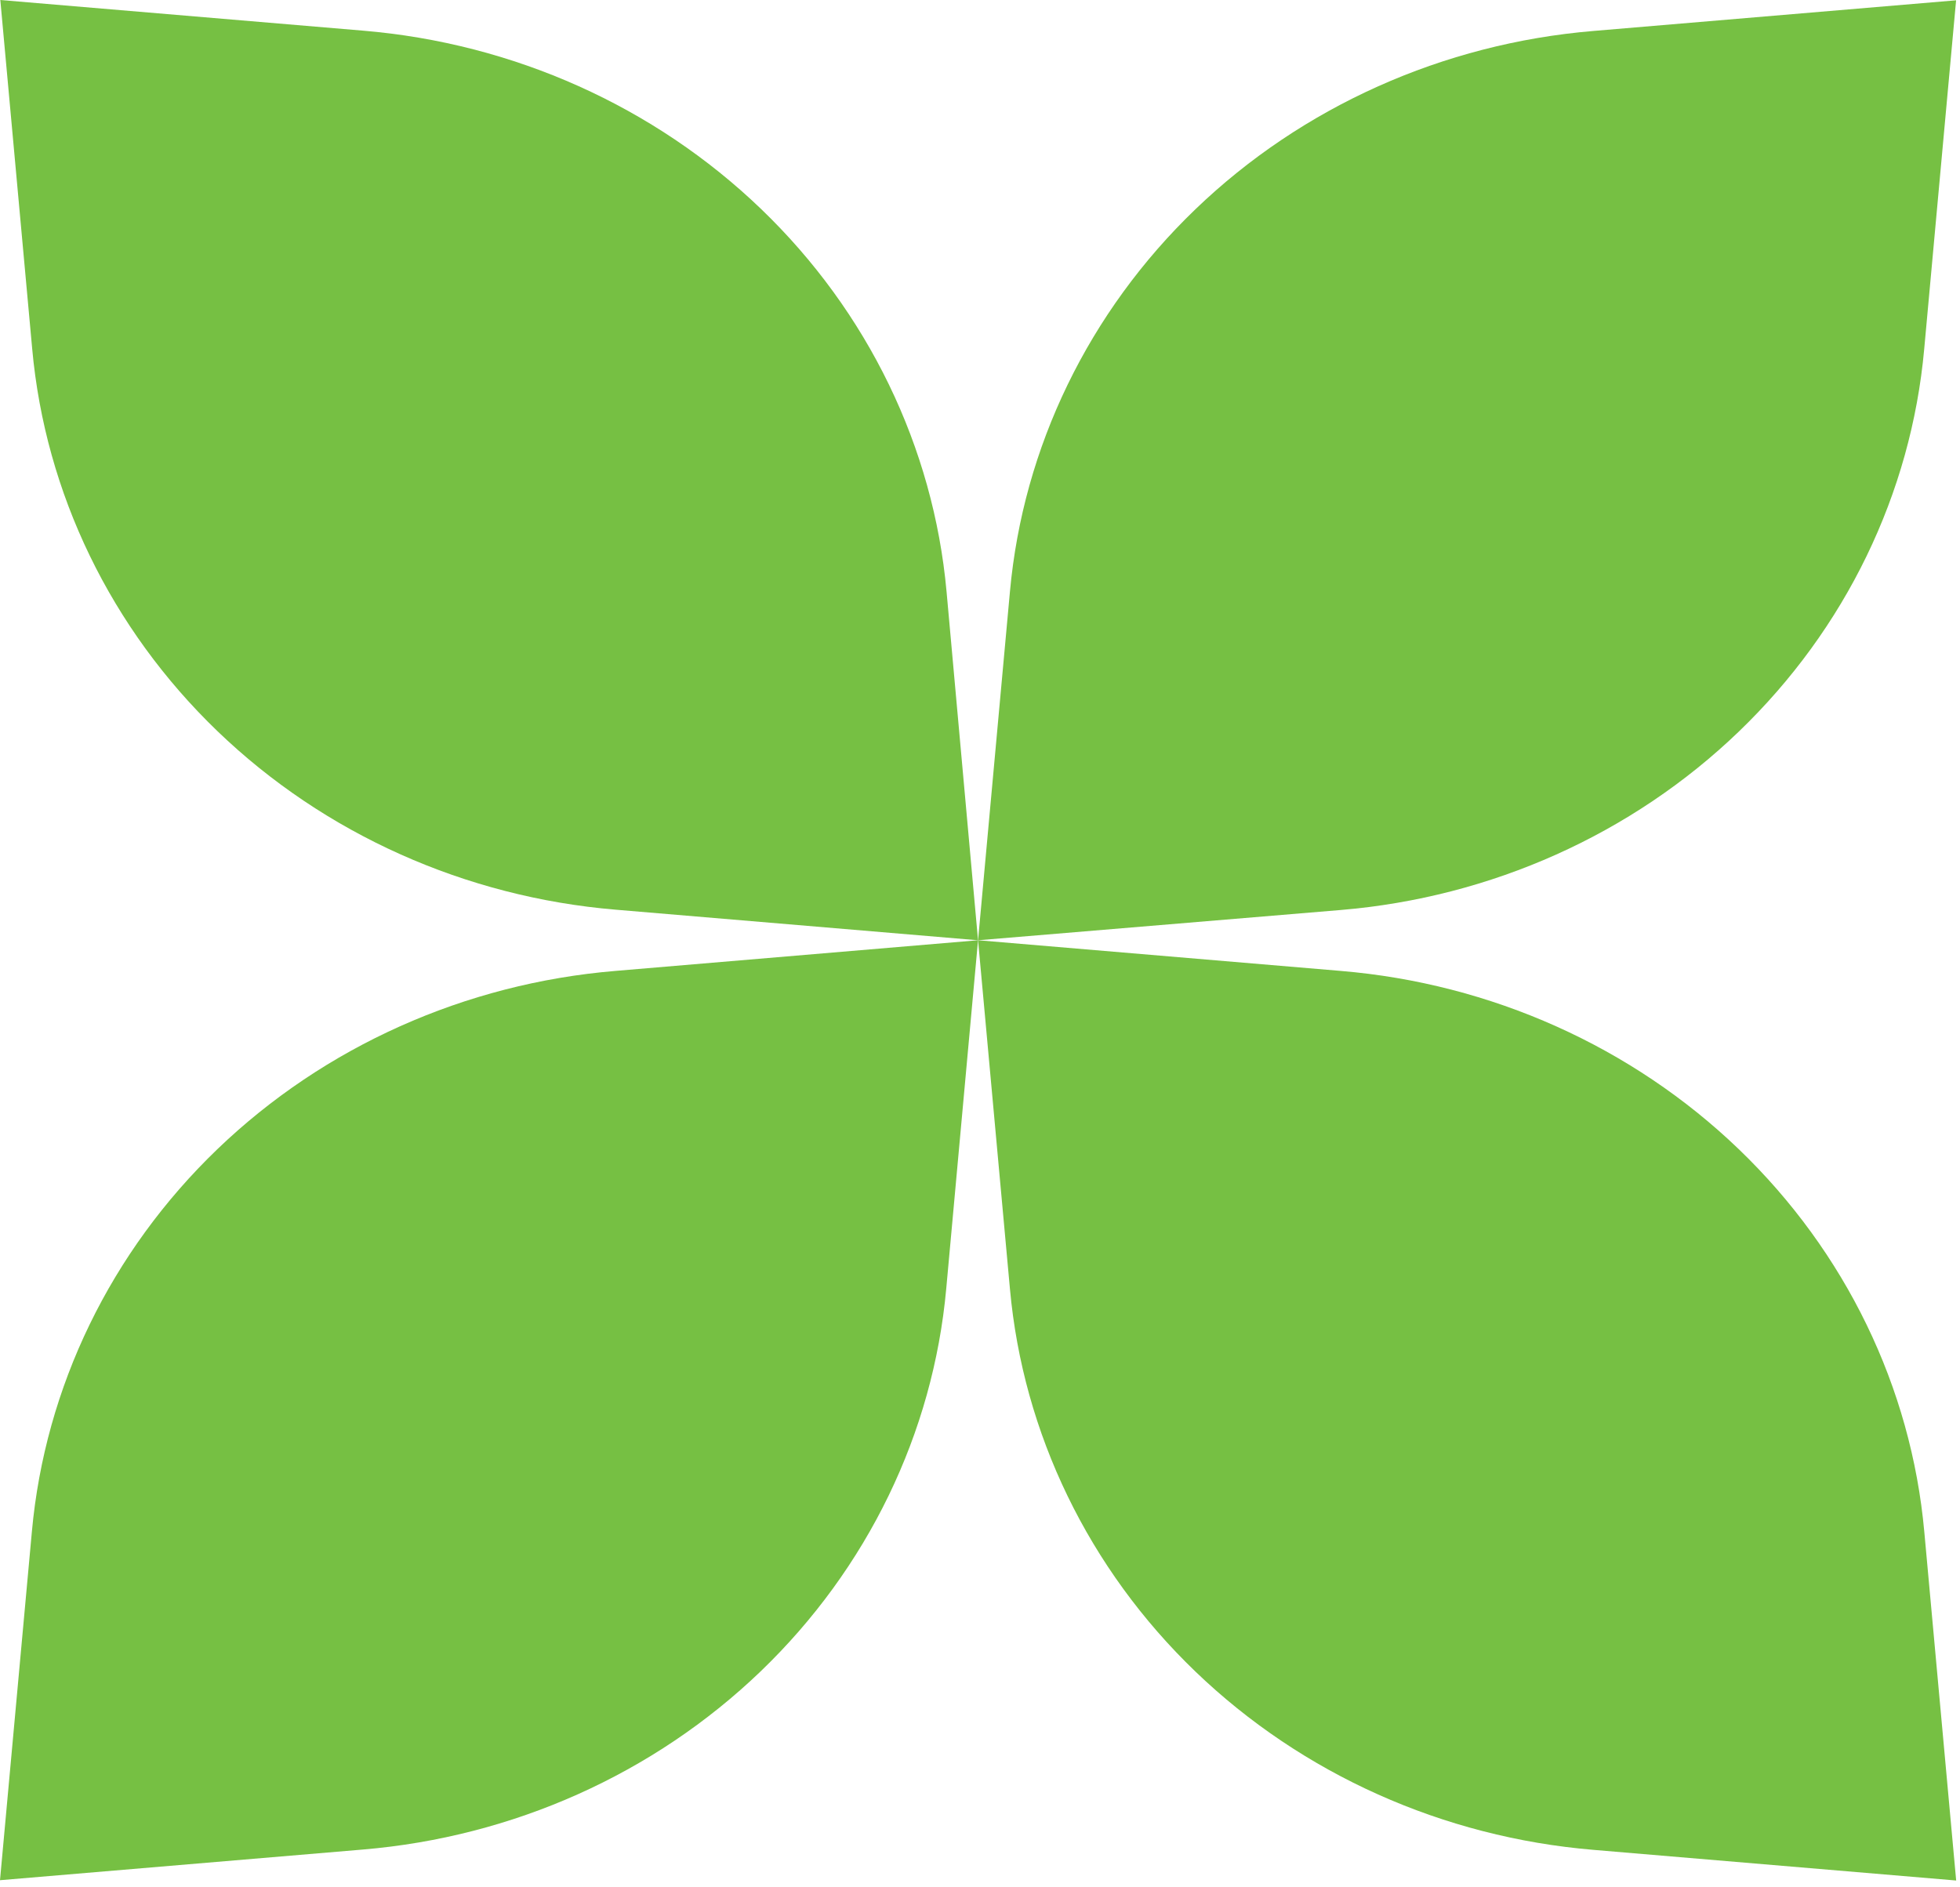 <svg width="108" height="104" viewBox="0 0 108 104" fill="none" xmlns="http://www.w3.org/2000/svg">
<path d="M20.001 1.689L0.017 0L1.773 19.213C2.493 27.179 6.112 34.646 11.992 40.3C17.873 45.955 25.639 49.434 33.925 50.128L53.892 51.813L52.157 32.599C51.435 24.634 47.816 17.167 41.935 11.514C36.053 5.86 28.287 2.381 20.001 1.689Z" fill="#76C043"/>
<path d="M106.028 19.23L107.785 0.017L87.8 1.706C79.518 2.399 71.755 5.876 65.875 11.526C59.995 17.176 56.374 24.637 55.65 32.599L53.893 51.813L73.877 50.145C82.163 49.452 89.929 45.972 95.809 40.317C101.69 34.663 105.308 27.196 106.028 19.23Z" fill="#76C043"/>
<path d="M1.757 84.395L0 103.608L19.985 101.919C28.27 101.227 36.037 97.748 41.918 92.095C47.799 86.441 51.419 78.975 52.14 71.009L53.892 51.812L33.908 53.502C25.626 54.194 17.863 57.671 11.982 63.321C6.102 68.971 2.482 76.433 1.757 84.395Z" fill="#76C043"/>
<path d="M73.877 53.502L53.893 51.812L55.65 71.026C56.371 78.992 59.99 86.458 65.871 92.112C71.753 97.765 79.519 101.244 87.805 101.936L107.789 103.625L106.033 84.412C105.311 76.446 101.692 68.98 95.811 63.326C89.929 57.673 82.163 54.194 73.877 53.502Z" fill="#76C043"/>
</svg>
